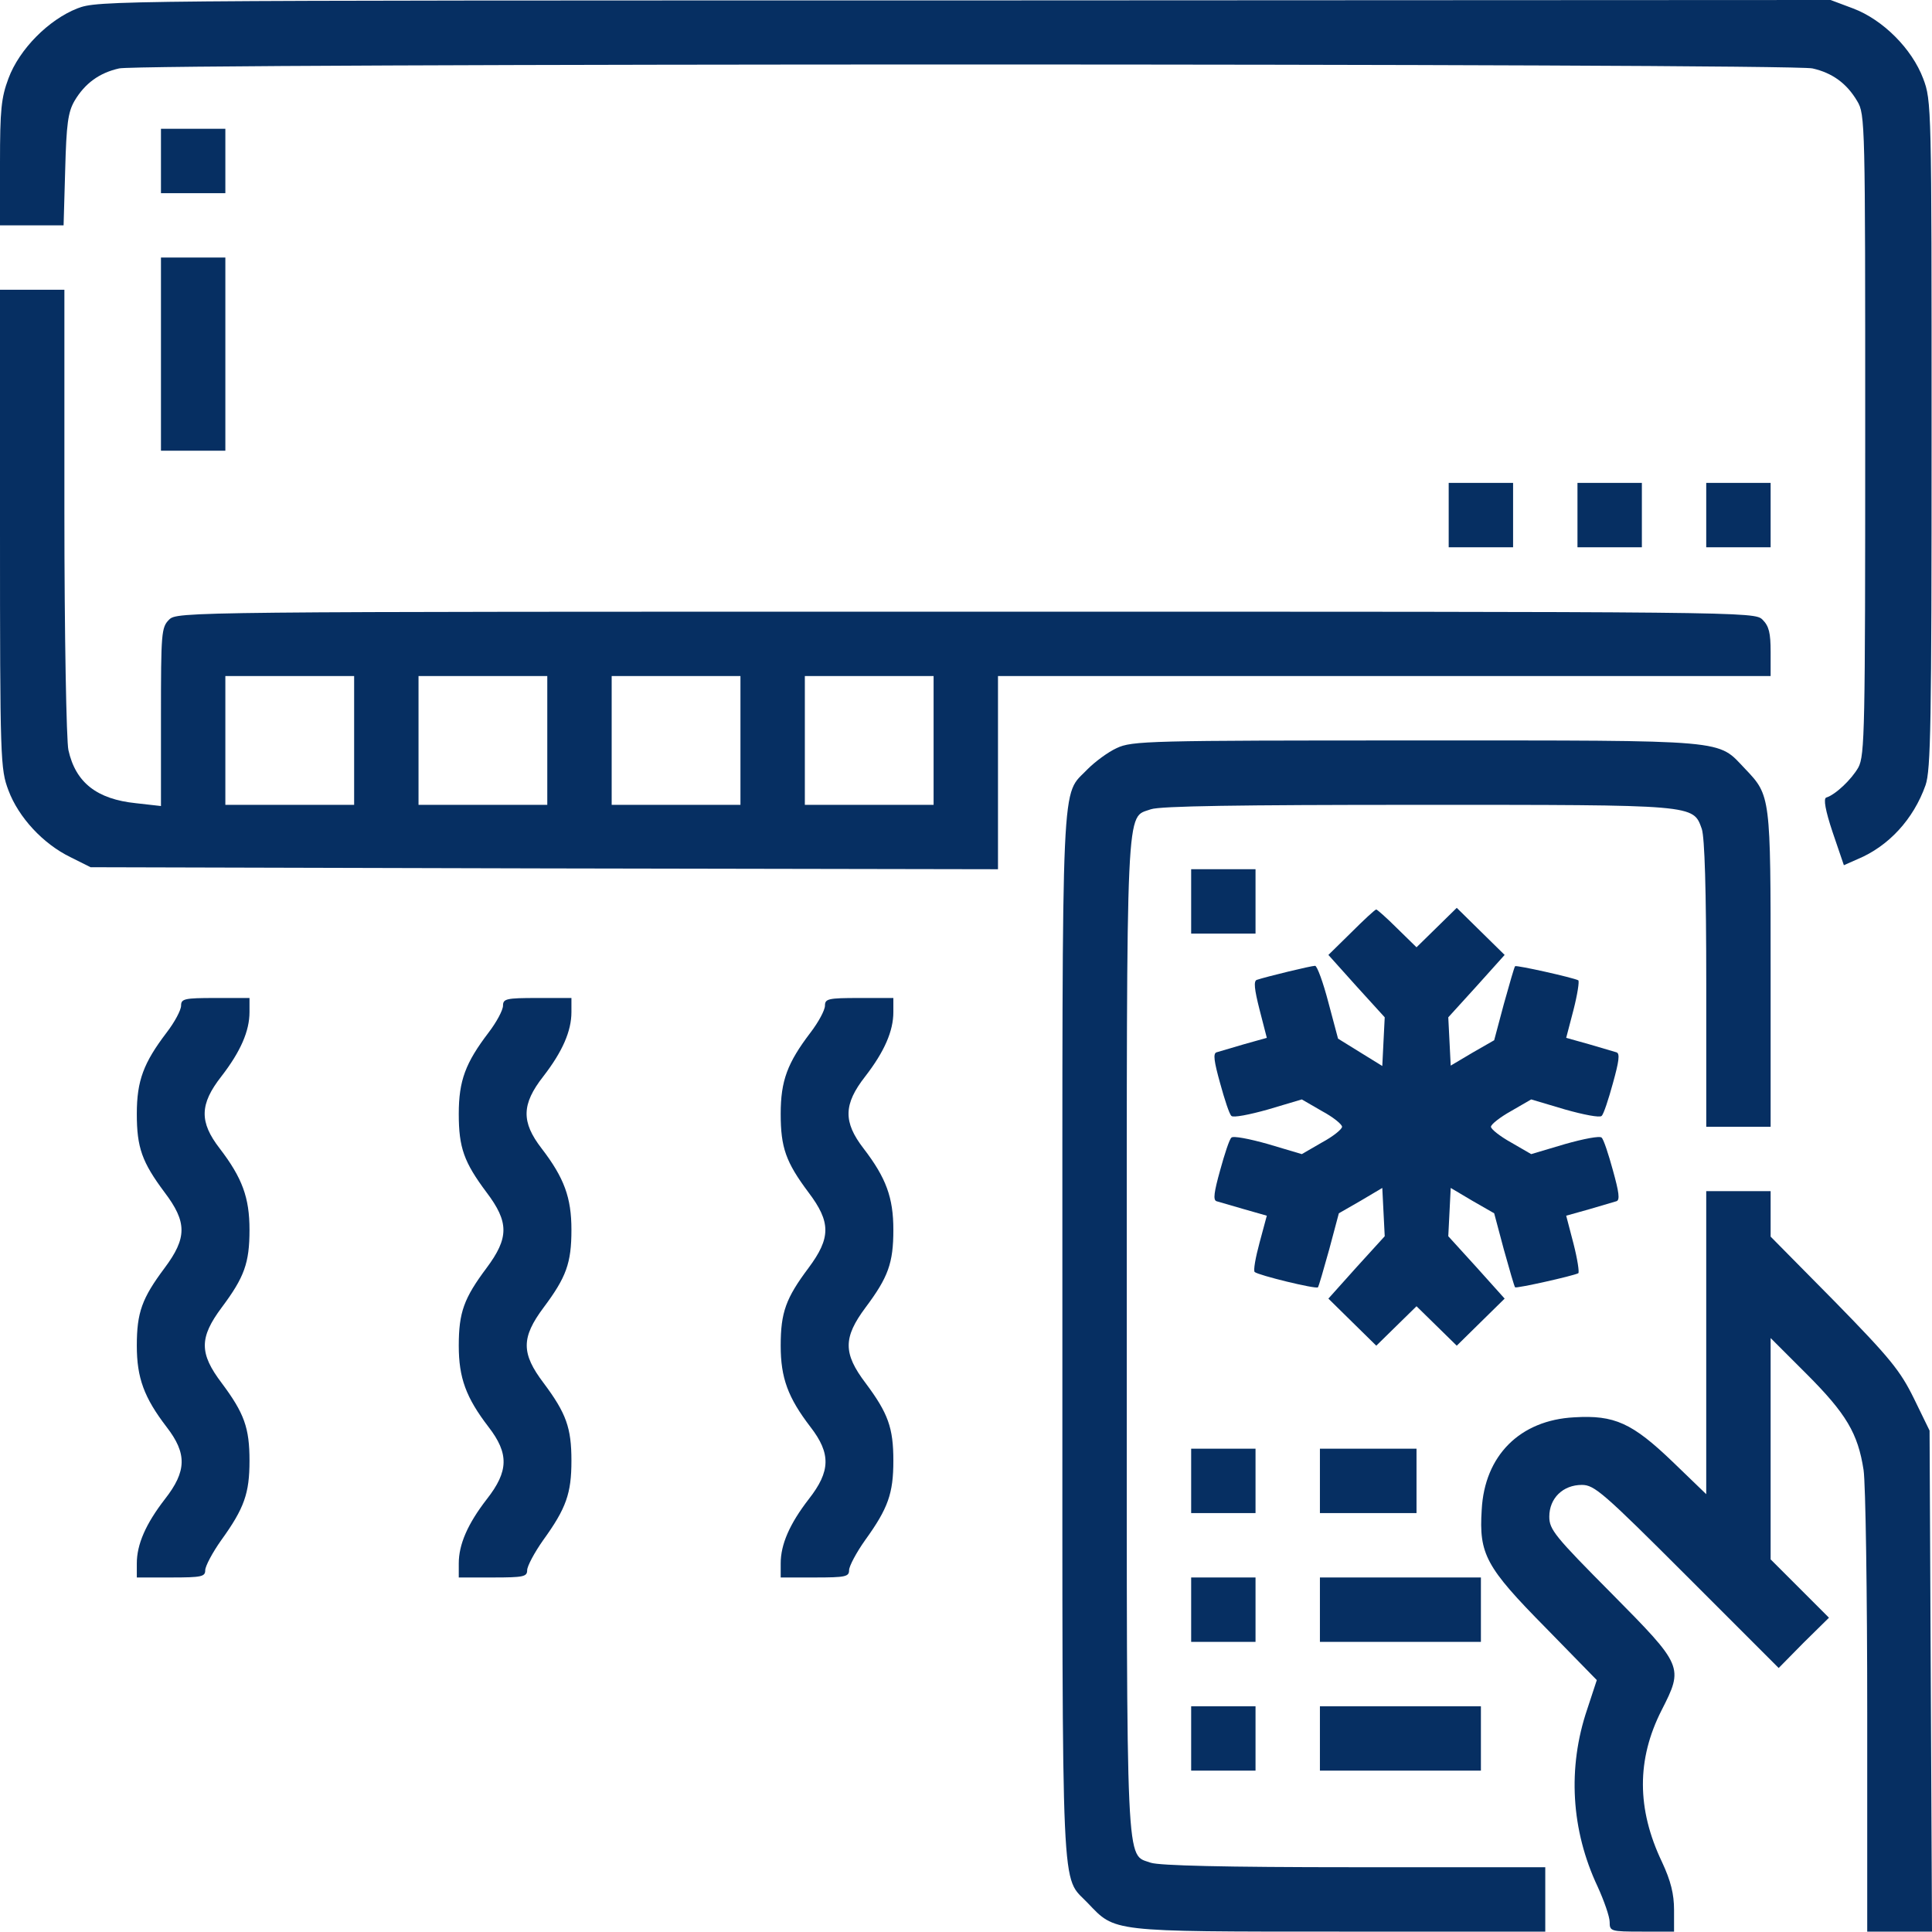 <svg xmlns="http://www.w3.org/2000/svg" width="70" height="70" viewBox="0 0 70 70" fill="none"><path d="M2.799 0.306C1.764 0.714 0.7 1.779 0.306 2.843C0.044 3.543 0 3.98 0 5.905V8.165H1.152H2.304L2.362 6.153C2.406 4.491 2.464 4.068 2.697 3.66C3.076 3.018 3.601 2.639 4.316 2.479C5.074 2.289 64.912 2.289 65.67 2.479C66.384 2.639 66.909 3.018 67.288 3.66C67.58 4.141 67.58 4.418 67.58 15.747C67.58 26.463 67.565 27.367 67.332 27.805C67.084 28.242 66.501 28.796 66.165 28.898C66.063 28.942 66.136 29.365 66.399 30.152L66.807 31.348L67.303 31.129C68.425 30.662 69.329 29.686 69.767 28.446C69.956 27.892 69.985 26.245 69.985 15.732C69.985 3.849 69.985 3.645 69.679 2.843C69.271 1.764 68.221 0.714 67.142 0.306L66.326 2.10945e-05L34.949 0.015C3.776 0.015 3.572 0.015 2.799 0.306Z" fill="#062F62"></path><path d="M5.832 5.832V6.999H6.999H8.165V5.832V4.666H6.999H5.832V5.832Z" fill="#062F62"></path><path d="M5.832 12.831V16.33H6.999H8.165V12.831V9.331H6.999H5.832V12.831Z" fill="#062F62"></path><path d="M0 19.173C0 27.571 0.015 27.863 0.306 28.636C0.671 29.613 1.56 30.575 2.552 31.056L3.281 31.421L19.727 31.464L36.159 31.494V27.994V24.495H50.156H64.153V23.62C64.153 22.935 64.095 22.687 63.862 22.454C63.57 22.162 63.38 22.162 34.993 22.162C6.605 22.162 6.415 22.162 6.124 22.454C5.847 22.731 5.832 22.935 5.832 25.968V29.204L4.928 29.102C3.514 28.957 2.741 28.359 2.479 27.178C2.406 26.872 2.333 22.979 2.333 18.546V10.498H1.166H0V19.173ZM12.831 26.828V29.161H10.498H8.165V26.828V24.495H10.498H12.831V26.828ZM19.829 26.828V29.161H17.496H15.164V26.828V24.495H17.496H19.829V26.828ZM26.828 26.828V29.161H24.495H22.162V26.828V24.495H24.495H26.828V26.828ZM33.826 26.828V29.161H31.493H29.161V26.828V24.495H31.493H33.826V26.828Z" fill="#062F62"></path><path d="M52.489 18.663V19.829H53.656H54.822V18.663V17.496H53.656H52.489V18.663Z" fill="#062F62"></path><path d="M57.155 18.663V19.829H58.321H59.488V18.663V17.496H58.321H57.155V18.663Z" fill="#062F62"></path><path d="M61.82 18.663V19.829H62.987H64.153V18.663V17.496H62.987H61.82V18.663Z" fill="#062F62"></path><path d="M40.46 27.105C40.14 27.251 39.673 27.601 39.411 27.863C38.434 28.898 38.492 27.469 38.492 48.407C38.492 69.344 38.434 67.915 39.411 68.95C40.417 70 40.183 69.986 48.523 69.986H55.988V68.819V67.653H49.077C44.309 67.653 42.035 67.594 41.7 67.492C40.781 67.157 40.825 68.148 40.825 48.407C40.825 28.665 40.781 29.656 41.7 29.321C42.035 29.204 44.878 29.161 51.352 29.161C61.485 29.161 61.339 29.146 61.66 30.035C61.762 30.356 61.821 32.208 61.821 35.663V40.825H62.987H64.153V35.139C64.153 28.854 64.153 28.825 63.235 27.863C62.2 26.784 62.812 26.828 51.323 26.828C41.612 26.828 41.014 26.842 40.46 27.105Z" fill="#062F62"></path><path d="M43.158 32.66V33.826H44.324H45.49V32.66V31.493H44.324H43.158V32.66Z" fill="#062F62"></path><path d="M48.961 33.783L48.13 34.599L49.15 35.736L50.171 36.859L50.127 37.734L50.083 38.623L49.281 38.128L48.48 37.632L48.13 36.32C47.94 35.591 47.721 34.993 47.648 34.993C47.503 34.993 45.884 35.386 45.534 35.503C45.418 35.547 45.447 35.839 45.636 36.582L45.899 37.603L45.068 37.836C44.616 37.967 44.178 38.098 44.076 38.128C43.945 38.171 43.989 38.463 44.208 39.25C44.368 39.834 44.543 40.373 44.616 40.431C44.674 40.504 45.272 40.388 45.943 40.198L47.167 39.834L47.896 40.256C48.304 40.475 48.625 40.737 48.625 40.825C48.625 40.912 48.304 41.175 47.896 41.394L47.167 41.816L45.943 41.452C45.272 41.262 44.674 41.146 44.616 41.219C44.543 41.277 44.368 41.816 44.208 42.4C43.989 43.187 43.945 43.478 44.076 43.522C44.178 43.551 44.63 43.683 45.082 43.814L45.899 44.047L45.636 45.024C45.49 45.563 45.403 46.045 45.461 46.088C45.593 46.205 47.678 46.715 47.751 46.642C47.78 46.613 47.955 46.001 48.159 45.272L48.509 43.96L49.296 43.508L50.083 43.041L50.127 43.916L50.171 44.791L49.15 45.913L48.13 47.051L49.004 47.911L49.865 48.757L50.594 48.042L51.323 47.328L52.052 48.042L52.781 48.757L53.641 47.911L54.516 47.051L53.495 45.913L52.474 44.791L52.518 43.916L52.562 43.041L53.349 43.508L54.137 43.96L54.487 45.272C54.691 46.001 54.866 46.613 54.895 46.642C54.953 46.686 56.98 46.234 57.184 46.132C57.228 46.103 57.155 45.622 57.009 45.053L56.746 44.047L57.578 43.814C58.03 43.683 58.467 43.551 58.569 43.522C58.7 43.478 58.657 43.187 58.438 42.4C58.278 41.816 58.102 41.277 58.03 41.219C57.971 41.146 57.373 41.262 56.703 41.452L55.478 41.816L54.749 41.394C54.355 41.175 54.02 40.912 54.02 40.825C54.02 40.737 54.355 40.475 54.749 40.256L55.478 39.834L56.703 40.198C57.373 40.388 57.971 40.504 58.03 40.431C58.102 40.373 58.278 39.834 58.438 39.25C58.657 38.463 58.7 38.171 58.569 38.128C58.467 38.098 58.03 37.967 57.578 37.836L56.746 37.603L57.009 36.597C57.155 36.028 57.228 35.547 57.184 35.518C56.98 35.416 54.953 34.964 54.895 35.007C54.866 35.036 54.691 35.649 54.487 36.378L54.137 37.69L53.349 38.142L52.562 38.609L52.518 37.734L52.474 36.859L53.495 35.736L54.516 34.599L53.641 33.739L52.781 32.893L52.052 33.608L51.323 34.322L50.623 33.637C50.244 33.258 49.894 32.952 49.865 32.952C49.821 32.952 49.413 33.331 48.961 33.783Z" fill="#062F62"></path><path d="M6.561 36.436C6.561 36.597 6.328 37.034 6.036 37.413C5.205 38.507 4.957 39.148 4.957 40.358C4.957 41.583 5.147 42.108 5.963 43.201C6.78 44.28 6.78 44.849 5.963 45.943C5.147 47.036 4.957 47.546 4.957 48.757C4.957 49.923 5.22 50.637 6.036 51.702C6.78 52.664 6.765 53.306 5.978 54.312C5.278 55.216 4.957 55.959 4.957 56.645V57.155H6.197C7.305 57.155 7.436 57.126 7.436 56.892C7.436 56.746 7.698 56.251 8.019 55.799C8.85 54.647 9.04 54.108 9.04 52.926C9.04 51.731 8.85 51.206 8.034 50.112C7.217 49.034 7.217 48.465 8.034 47.371C8.85 46.278 9.04 45.768 9.04 44.557C9.04 43.391 8.777 42.677 7.961 41.612C7.217 40.65 7.232 40.008 8.019 39.002C8.719 38.098 9.04 37.355 9.04 36.669V36.159H7.8C6.678 36.159 6.561 36.188 6.561 36.436Z" fill="#062F62"></path><path d="M18.225 36.436C18.225 36.597 17.992 37.034 17.701 37.413C16.869 38.507 16.622 39.148 16.622 40.358C16.622 41.583 16.811 42.108 17.628 43.201C18.444 44.28 18.444 44.849 17.628 45.943C16.811 47.036 16.622 47.546 16.622 48.757C16.622 49.923 16.884 50.637 17.701 51.702C18.444 52.664 18.43 53.306 17.642 54.312C16.942 55.216 16.622 55.959 16.622 56.645V57.155H17.861C18.969 57.155 19.1 57.126 19.1 56.892C19.1 56.746 19.363 56.251 19.683 55.799C20.515 54.647 20.704 54.108 20.704 52.926C20.704 51.731 20.515 51.206 19.698 50.112C18.881 49.034 18.881 48.465 19.698 47.371C20.515 46.278 20.704 45.768 20.704 44.557C20.704 43.391 20.442 42.677 19.625 41.612C18.881 40.65 18.896 40.008 19.683 39.002C20.383 38.098 20.704 37.355 20.704 36.669V36.159H19.465C18.342 36.159 18.225 36.188 18.225 36.436Z" fill="#062F62"></path><path d="M29.89 36.436C29.89 36.597 29.656 37.034 29.365 37.413C28.534 38.507 28.286 39.148 28.286 40.358C28.286 41.583 28.475 42.108 29.292 43.201C30.108 44.28 30.108 44.849 29.292 45.943C28.475 47.036 28.286 47.546 28.286 48.757C28.286 49.923 28.548 50.637 29.365 51.702C30.108 52.664 30.094 53.306 29.306 54.312C28.607 55.216 28.286 55.959 28.286 56.645V57.155H29.525C30.633 57.155 30.764 57.126 30.764 56.892C30.764 56.746 31.027 56.251 31.348 55.799C32.179 54.647 32.368 54.108 32.368 52.926C32.368 51.731 32.179 51.206 31.362 50.112C30.546 49.034 30.546 48.465 31.362 47.371C32.179 46.278 32.368 45.768 32.368 44.557C32.368 43.391 32.106 42.677 31.289 41.612C30.546 40.65 30.56 40.008 31.348 39.002C32.047 38.098 32.368 37.355 32.368 36.669V36.159H31.129C30.006 36.159 29.89 36.188 29.89 36.436Z" fill="#062F62"></path><path d="M61.82 48.64V54.137L60.61 52.97C59.138 51.556 58.496 51.264 57.038 51.352C55.07 51.454 53.787 52.737 53.685 54.705C53.583 56.309 53.83 56.776 56.003 58.977L57.855 60.873L57.505 61.937C56.79 64.051 56.922 66.311 57.884 68.353C58.117 68.863 58.321 69.446 58.321 69.635C58.321 69.971 58.35 69.986 59.488 69.986H60.654V69.198C60.654 68.629 60.537 68.148 60.217 67.463C59.298 65.538 59.298 63.745 60.202 61.966C61.004 60.392 60.989 60.362 58.394 57.738C56.338 55.668 56.134 55.42 56.134 54.953C56.134 54.282 56.63 53.801 57.315 53.801C57.767 53.801 58.088 54.078 61.121 57.111L64.445 60.435L65.349 59.517L66.267 58.613L65.203 57.548L64.153 56.499V52.489V48.48L65.451 49.777C66.894 51.221 67.317 51.935 67.521 53.262C67.594 53.758 67.653 57.723 67.653 62.068V69.986H68.819H70L69.956 60.902L69.912 51.833L69.344 50.667C68.848 49.66 68.484 49.209 66.472 47.153L64.153 44.805V43.989V43.158H62.987H61.82V48.64Z" fill="#062F62"></path><path d="M43.158 53.656V54.822H44.324H45.49V53.656V52.489H44.324H43.158V53.656Z" fill="#062F62"></path><path d="M47.823 53.656V54.822H49.573H51.323V53.656V52.489H49.573H47.823V53.656Z" fill="#062F62"></path><path d="M43.158 58.321V59.488H44.324H45.49V58.321V57.155H44.324H43.158V58.321Z" fill="#062F62"></path><path d="M47.823 58.321V59.488H50.739H53.656V58.321V57.155H50.739H47.823V58.321Z" fill="#062F62"></path><path d="M43.158 62.987V64.153H44.324H45.49V62.987V61.821H44.324H43.158V62.987Z" fill="#062F62"></path><path d="M47.823 62.987V64.153H50.739H53.656V62.987V61.821H50.739H47.823V62.987Z" fill="#062F62"></path></svg>